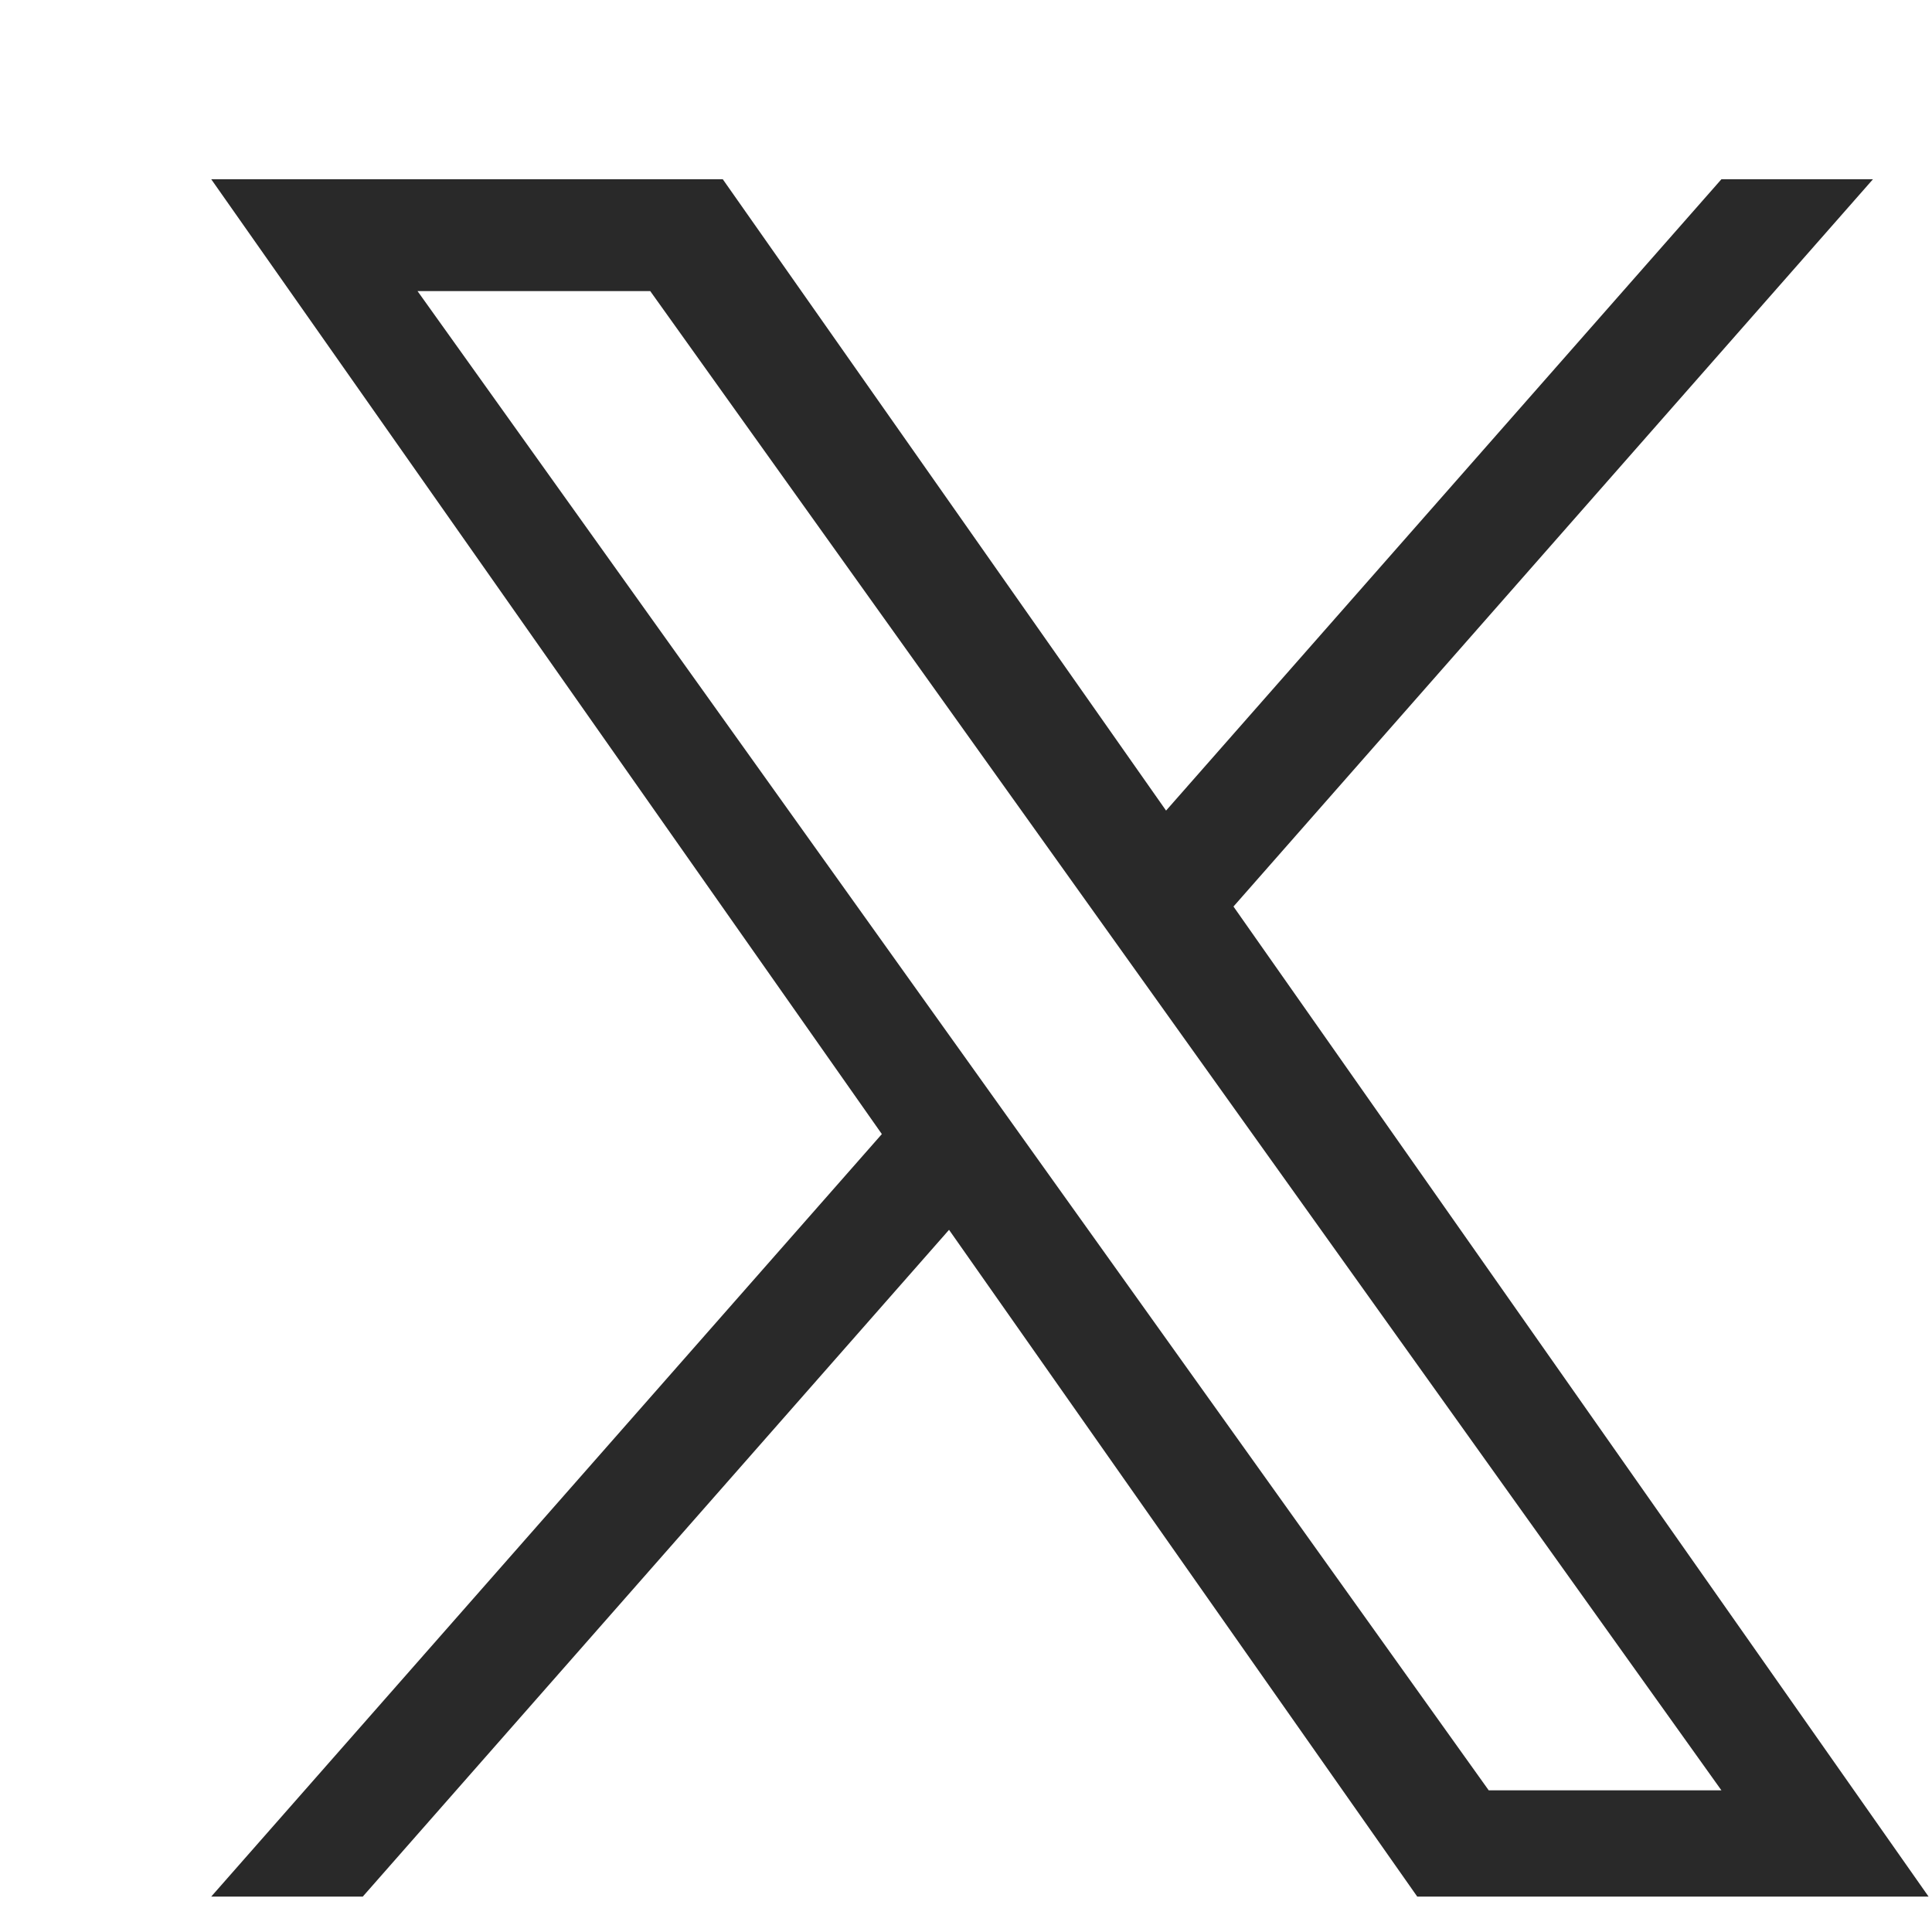 <svg width="9" height="9" viewBox="0 0 9 9" fill="none" xmlns="http://www.w3.org/2000/svg">
    <path d="M5.746 4.223L8.725 0.835H8.019L5.432 3.776L3.367 0.835H0.984L4.108 5.283L0.984 8.835H1.69L4.421 5.729L6.602 8.835H8.984M1.945 1.356H3.029L8.019 8.34H6.935" fill="#292929"/>
</svg>
